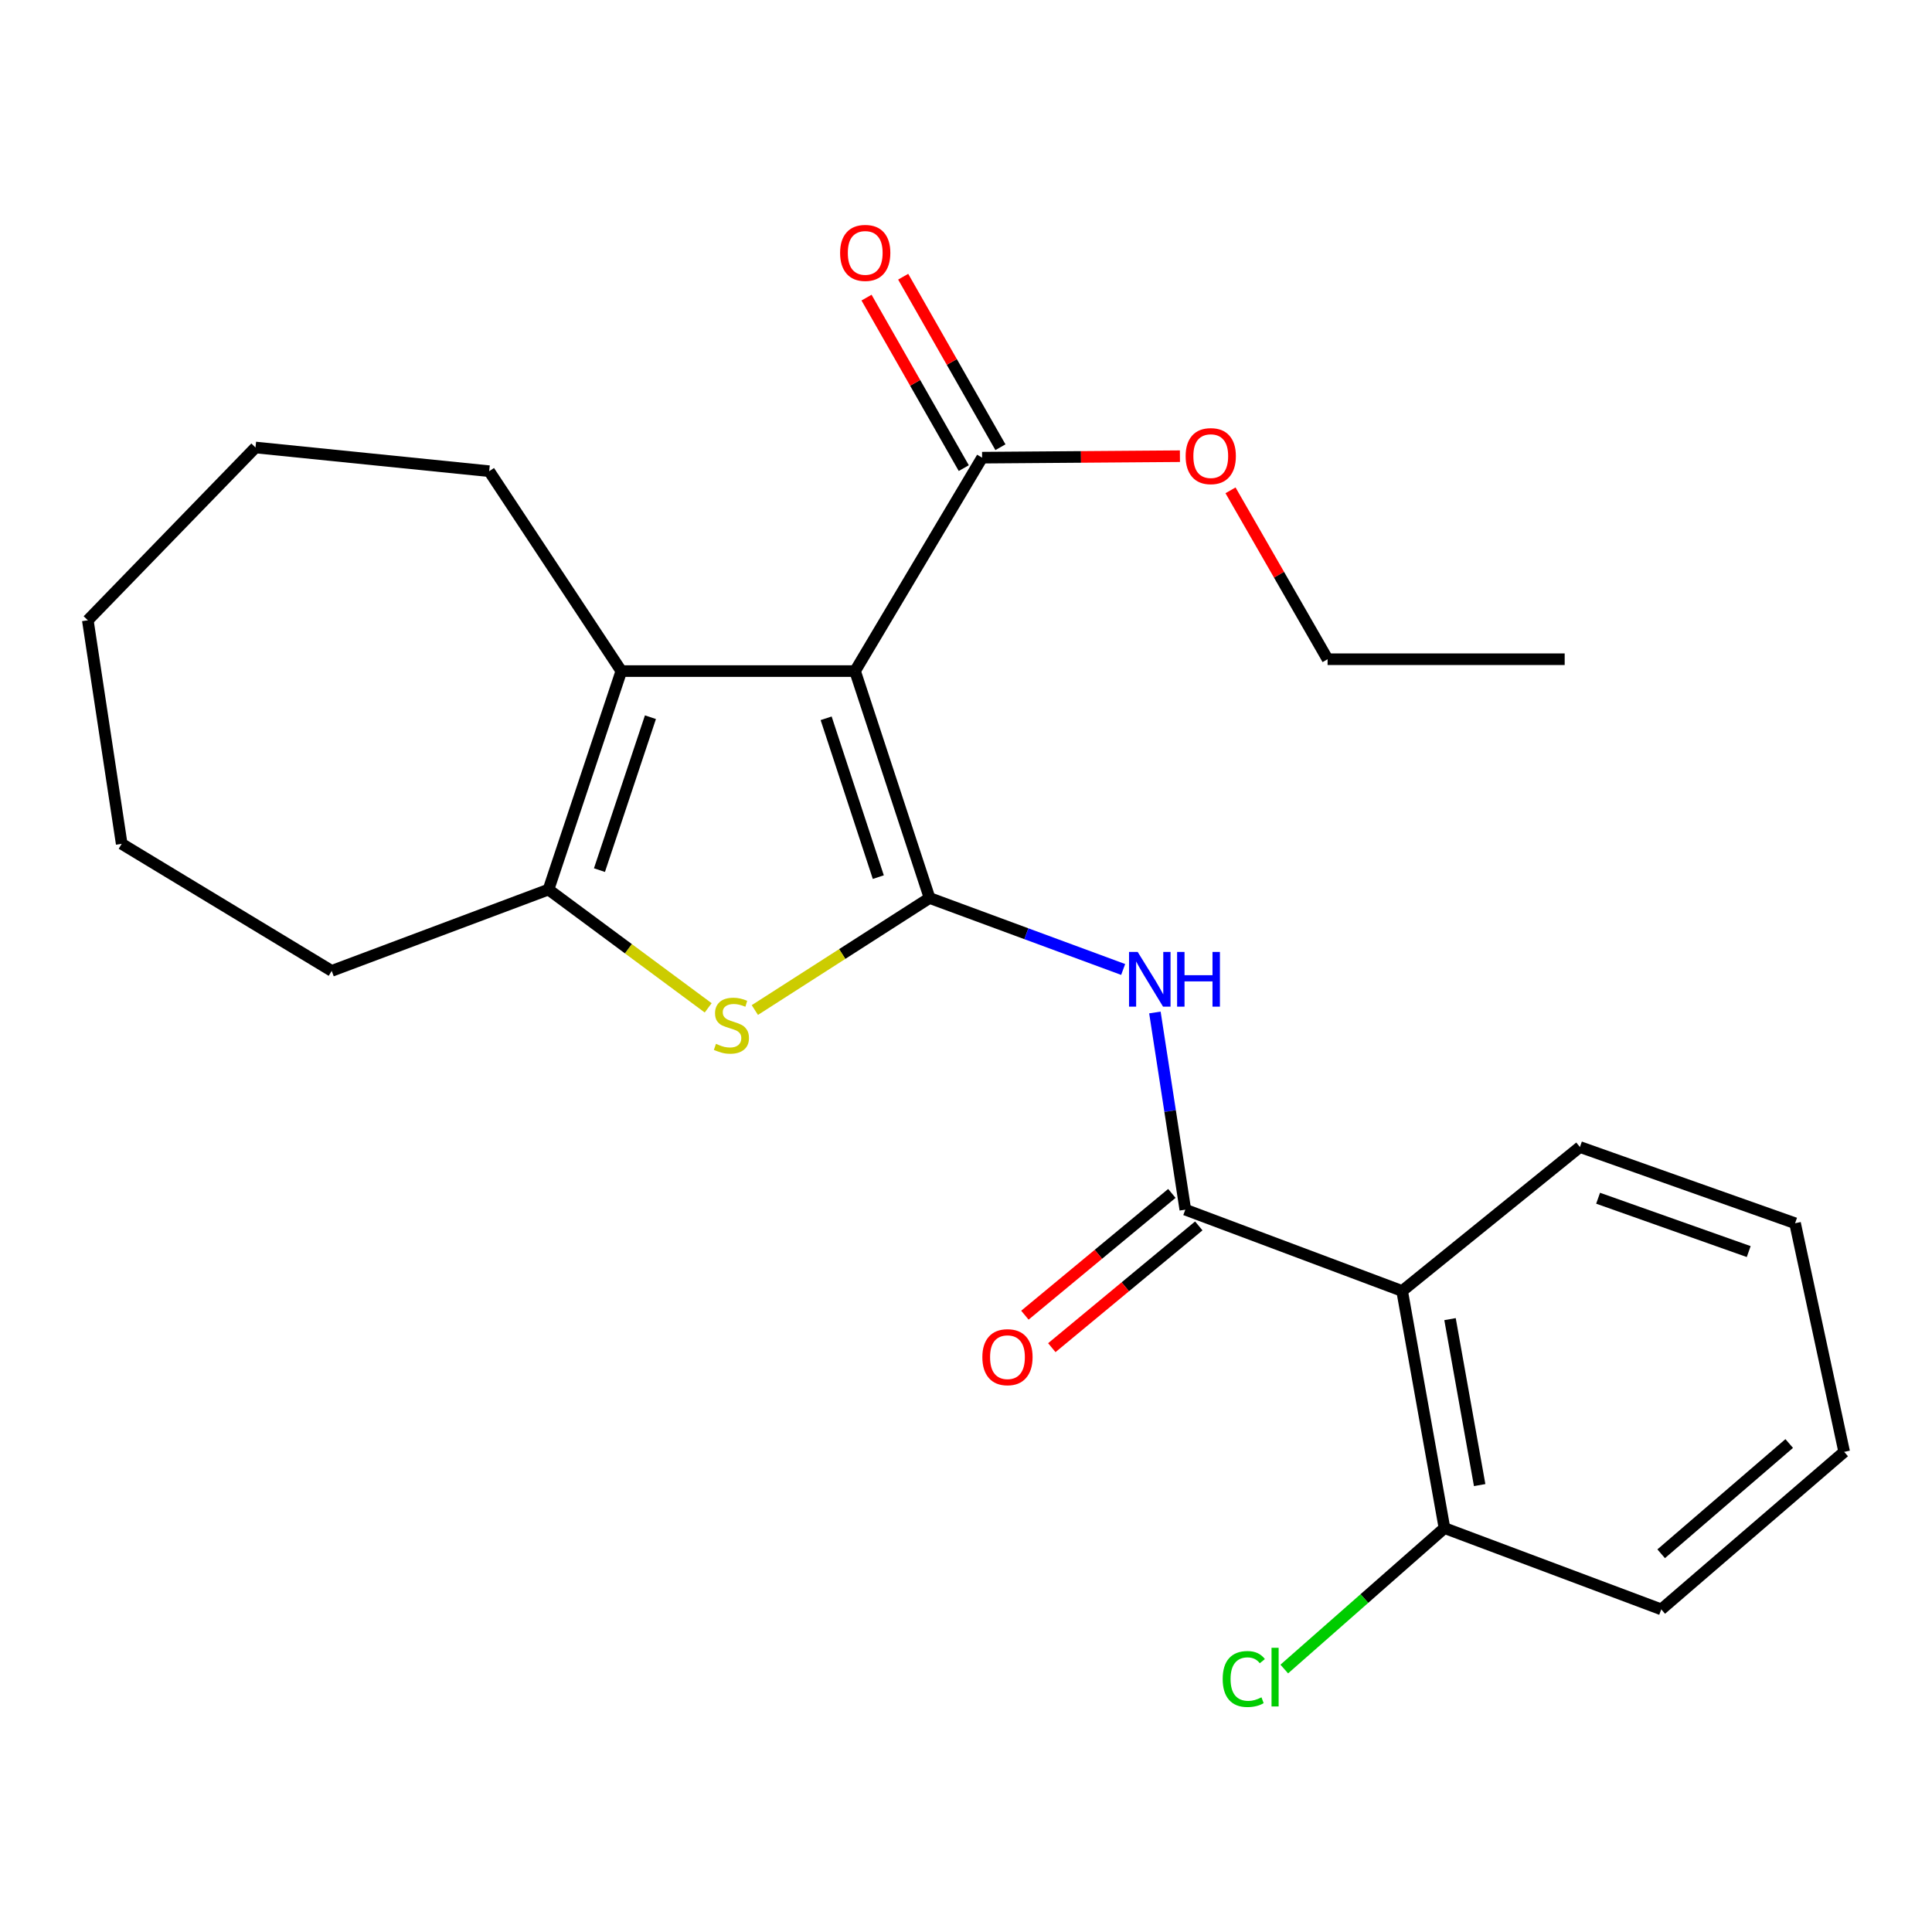 <?xml version='1.0' encoding='iso-8859-1'?>
<svg version='1.1' baseProfile='full'
              xmlns='http://www.w3.org/2000/svg'
                      xmlns:rdkit='http://www.rdkit.org/xml'
                      xmlns:xlink='http://www.w3.org/1999/xlink'
                  xml:space='preserve'
width='1000px' height='1000px' viewBox='0 0 1000 1000'>
<!-- END OF HEADER -->
<rect style='opacity:1.0;fill:#FFFFFF;stroke:none' width='1000' height='1000' x='0' y='0'> </rect>
<path class='bond-0' d='M 481.145,464.804 L 442.572,347.352' style='fill:none;fill-rule:evenodd;stroke:#000000;stroke-width:6px;stroke-linecap:butt;stroke-linejoin:miter;stroke-opacity:1' />
<path class='bond-0' d='M 454.609,454.001 L 427.608,371.784' style='fill:none;fill-rule:evenodd;stroke:#000000;stroke-width:6px;stroke-linecap:butt;stroke-linejoin:miter;stroke-opacity:1' />
<path class='bond-1' d='M 481.145,464.804 L 435.925,493.799' style='fill:none;fill-rule:evenodd;stroke:#000000;stroke-width:6px;stroke-linecap:butt;stroke-linejoin:miter;stroke-opacity:1' />
<path class='bond-1' d='M 435.925,493.799 L 390.706,522.793' style='fill:none;fill-rule:evenodd;stroke:#CCCC00;stroke-width:6px;stroke-linecap:butt;stroke-linejoin:miter;stroke-opacity:1' />
<path class='bond-3' d='M 481.145,464.804 L 531.247,483.301' style='fill:none;fill-rule:evenodd;stroke:#000000;stroke-width:6px;stroke-linecap:butt;stroke-linejoin:miter;stroke-opacity:1' />
<path class='bond-3' d='M 531.247,483.301 L 581.349,501.797' style='fill:none;fill-rule:evenodd;stroke:#0000FF;stroke-width:6px;stroke-linecap:butt;stroke-linejoin:miter;stroke-opacity:1' />
<path class='bond-2' d='M 442.572,347.352 L 321.601,347.352' style='fill:none;fill-rule:evenodd;stroke:#000000;stroke-width:6px;stroke-linecap:butt;stroke-linejoin:miter;stroke-opacity:1' />
<path class='bond-7' d='M 442.572,347.352 L 508.336,236.888' style='fill:none;fill-rule:evenodd;stroke:#000000;stroke-width:6px;stroke-linecap:butt;stroke-linejoin:miter;stroke-opacity:1' />
<path class='bond-5' d='M 366.554,521.66 L 325.228,491.048' style='fill:none;fill-rule:evenodd;stroke:#CCCC00;stroke-width:6px;stroke-linecap:butt;stroke-linejoin:miter;stroke-opacity:1' />
<path class='bond-5' d='M 325.228,491.048 L 283.902,460.436' style='fill:none;fill-rule:evenodd;stroke:#000000;stroke-width:6px;stroke-linecap:butt;stroke-linejoin:miter;stroke-opacity:1' />
<path class='bond-13' d='M 321.601,347.352 L 253.204,243.89' style='fill:none;fill-rule:evenodd;stroke:#000000;stroke-width:6px;stroke-linecap:butt;stroke-linejoin:miter;stroke-opacity:1' />
<path class='bond-24' d='M 321.601,347.352 L 283.902,460.436' style='fill:none;fill-rule:evenodd;stroke:#000000;stroke-width:6px;stroke-linecap:butt;stroke-linejoin:miter;stroke-opacity:1' />
<path class='bond-24' d='M 336.666,371.222 L 310.276,450.381' style='fill:none;fill-rule:evenodd;stroke:#000000;stroke-width:6px;stroke-linecap:butt;stroke-linejoin:miter;stroke-opacity:1' />
<path class='bond-4' d='M 597.776,524.059 L 605.649,575.089' style='fill:none;fill-rule:evenodd;stroke:#0000FF;stroke-width:6px;stroke-linecap:butt;stroke-linejoin:miter;stroke-opacity:1' />
<path class='bond-4' d='M 605.649,575.089 L 613.521,626.119' style='fill:none;fill-rule:evenodd;stroke:#000000;stroke-width:6px;stroke-linecap:butt;stroke-linejoin:miter;stroke-opacity:1' />
<path class='bond-6' d='M 613.521,626.119 L 725.744,668.21' style='fill:none;fill-rule:evenodd;stroke:#000000;stroke-width:6px;stroke-linecap:butt;stroke-linejoin:miter;stroke-opacity:1' />
<path class='bond-9' d='M 606.554,617.71 L 568.52,649.222' style='fill:none;fill-rule:evenodd;stroke:#000000;stroke-width:6px;stroke-linecap:butt;stroke-linejoin:miter;stroke-opacity:1' />
<path class='bond-9' d='M 568.52,649.222 L 530.486,680.735' style='fill:none;fill-rule:evenodd;stroke:#FF0000;stroke-width:6px;stroke-linecap:butt;stroke-linejoin:miter;stroke-opacity:1' />
<path class='bond-9' d='M 620.488,634.528 L 582.454,666.04' style='fill:none;fill-rule:evenodd;stroke:#000000;stroke-width:6px;stroke-linecap:butt;stroke-linejoin:miter;stroke-opacity:1' />
<path class='bond-9' d='M 582.454,666.04 L 544.42,697.552' style='fill:none;fill-rule:evenodd;stroke:#FF0000;stroke-width:6px;stroke-linecap:butt;stroke-linejoin:miter;stroke-opacity:1' />
<path class='bond-14' d='M 283.902,460.436 L 171.692,502.527' style='fill:none;fill-rule:evenodd;stroke:#000000;stroke-width:6px;stroke-linecap:butt;stroke-linejoin:miter;stroke-opacity:1' />
<path class='bond-8' d='M 725.744,668.21 L 747.657,790.929' style='fill:none;fill-rule:evenodd;stroke:#000000;stroke-width:6px;stroke-linecap:butt;stroke-linejoin:miter;stroke-opacity:1' />
<path class='bond-8' d='M 750.531,682.779 L 765.87,768.682' style='fill:none;fill-rule:evenodd;stroke:#000000;stroke-width:6px;stroke-linecap:butt;stroke-linejoin:miter;stroke-opacity:1' />
<path class='bond-15' d='M 725.744,668.21 L 817.764,593.699' style='fill:none;fill-rule:evenodd;stroke:#000000;stroke-width:6px;stroke-linecap:butt;stroke-linejoin:miter;stroke-opacity:1' />
<path class='bond-10' d='M 517.821,231.478 L 492.652,187.349' style='fill:none;fill-rule:evenodd;stroke:#000000;stroke-width:6px;stroke-linecap:butt;stroke-linejoin:miter;stroke-opacity:1' />
<path class='bond-10' d='M 492.652,187.349 L 467.483,143.22' style='fill:none;fill-rule:evenodd;stroke:#FF0000;stroke-width:6px;stroke-linecap:butt;stroke-linejoin:miter;stroke-opacity:1' />
<path class='bond-10' d='M 498.85,242.299 L 473.681,198.17' style='fill:none;fill-rule:evenodd;stroke:#000000;stroke-width:6px;stroke-linecap:butt;stroke-linejoin:miter;stroke-opacity:1' />
<path class='bond-10' d='M 473.681,198.17 L 448.512,154.04' style='fill:none;fill-rule:evenodd;stroke:#FF0000;stroke-width:6px;stroke-linecap:butt;stroke-linejoin:miter;stroke-opacity:1' />
<path class='bond-11' d='M 508.336,236.888 L 559.531,236.505' style='fill:none;fill-rule:evenodd;stroke:#000000;stroke-width:6px;stroke-linecap:butt;stroke-linejoin:miter;stroke-opacity:1' />
<path class='bond-11' d='M 559.531,236.505 L 610.727,236.122' style='fill:none;fill-rule:evenodd;stroke:#FF0000;stroke-width:6px;stroke-linecap:butt;stroke-linejoin:miter;stroke-opacity:1' />
<path class='bond-12' d='M 747.657,790.929 L 706.198,827.407' style='fill:none;fill-rule:evenodd;stroke:#000000;stroke-width:6px;stroke-linecap:butt;stroke-linejoin:miter;stroke-opacity:1' />
<path class='bond-12' d='M 706.198,827.407 L 664.74,863.886' style='fill:none;fill-rule:evenodd;stroke:#00CC00;stroke-width:6px;stroke-linecap:butt;stroke-linejoin:miter;stroke-opacity:1' />
<path class='bond-16' d='M 747.657,790.929 L 859.868,833.008' style='fill:none;fill-rule:evenodd;stroke:#000000;stroke-width:6px;stroke-linecap:butt;stroke-linejoin:miter;stroke-opacity:1' />
<path class='bond-17' d='M 636.914,253.797 L 662.036,297.504' style='fill:none;fill-rule:evenodd;stroke:#FF0000;stroke-width:6px;stroke-linecap:butt;stroke-linejoin:miter;stroke-opacity:1' />
<path class='bond-17' d='M 662.036,297.504 L 687.159,341.212' style='fill:none;fill-rule:evenodd;stroke:#000000;stroke-width:6px;stroke-linecap:butt;stroke-linejoin:miter;stroke-opacity:1' />
<path class='bond-18' d='M 253.204,243.89 L 132.246,231.623' style='fill:none;fill-rule:evenodd;stroke:#000000;stroke-width:6px;stroke-linecap:butt;stroke-linejoin:miter;stroke-opacity:1' />
<path class='bond-19' d='M 171.692,502.527 L 62.987,436.764' style='fill:none;fill-rule:evenodd;stroke:#000000;stroke-width:6px;stroke-linecap:butt;stroke-linejoin:miter;stroke-opacity:1' />
<path class='bond-20' d='M 817.764,593.699 L 929.126,633.145' style='fill:none;fill-rule:evenodd;stroke:#000000;stroke-width:6px;stroke-linecap:butt;stroke-linejoin:miter;stroke-opacity:1' />
<path class='bond-20' d='M 827.176,620.202 L 905.129,647.815' style='fill:none;fill-rule:evenodd;stroke:#000000;stroke-width:6px;stroke-linecap:butt;stroke-linejoin:miter;stroke-opacity:1' />
<path class='bond-26' d='M 859.868,833.008 L 954.545,751.483' style='fill:none;fill-rule:evenodd;stroke:#000000;stroke-width:6px;stroke-linecap:butt;stroke-linejoin:miter;stroke-opacity:1' />
<path class='bond-26' d='M 859.818,804.229 L 926.093,747.161' style='fill:none;fill-rule:evenodd;stroke:#000000;stroke-width:6px;stroke-linecap:butt;stroke-linejoin:miter;stroke-opacity:1' />
<path class='bond-21' d='M 687.159,341.212 L 809.878,341.212' style='fill:none;fill-rule:evenodd;stroke:#000000;stroke-width:6px;stroke-linecap:butt;stroke-linejoin:miter;stroke-opacity:1' />
<path class='bond-25' d='M 132.246,231.623 L 45.455,321.059' style='fill:none;fill-rule:evenodd;stroke:#000000;stroke-width:6px;stroke-linecap:butt;stroke-linejoin:miter;stroke-opacity:1' />
<path class='bond-23' d='M 62.987,436.764 L 45.455,321.059' style='fill:none;fill-rule:evenodd;stroke:#000000;stroke-width:6px;stroke-linecap:butt;stroke-linejoin:miter;stroke-opacity:1' />
<path class='bond-22' d='M 929.126,633.145 L 954.545,751.483' style='fill:none;fill-rule:evenodd;stroke:#000000;stroke-width:6px;stroke-linecap:butt;stroke-linejoin:miter;stroke-opacity:1' />
<path  class='atom-2' d='M 370.58 540.288
Q 370.9 540.408, 372.22 540.968
Q 373.54 541.528, 374.98 541.888
Q 376.46 542.208, 377.9 542.208
Q 380.58 542.208, 382.14 540.928
Q 383.7 539.608, 383.7 537.328
Q 383.7 535.768, 382.9 534.808
Q 382.14 533.848, 380.94 533.328
Q 379.74 532.808, 377.74 532.208
Q 375.22 531.448, 373.7 530.728
Q 372.22 530.008, 371.14 528.488
Q 370.1 526.968, 370.1 524.408
Q 370.1 520.848, 372.5 518.648
Q 374.94 516.448, 379.74 516.448
Q 383.02 516.448, 386.74 518.008
L 385.82 521.088
Q 382.42 519.688, 379.86 519.688
Q 377.1 519.688, 375.58 520.848
Q 374.06 521.968, 374.1 523.928
Q 374.1 525.448, 374.86 526.368
Q 375.66 527.288, 376.78 527.808
Q 377.94 528.328, 379.86 528.928
Q 382.42 529.728, 383.94 530.528
Q 385.46 531.328, 386.54 532.968
Q 387.66 534.568, 387.66 537.328
Q 387.66 541.248, 385.02 543.368
Q 382.42 545.448, 378.06 545.448
Q 375.54 545.448, 373.62 544.888
Q 371.74 544.368, 369.5 543.448
L 370.58 540.288
' fill='#CCCC00'/>
<path  class='atom-4' d='M 588.867 492.723
L 598.147 507.723
Q 599.067 509.203, 600.547 511.883
Q 602.027 514.563, 602.107 514.723
L 602.107 492.723
L 605.867 492.723
L 605.867 521.043
L 601.987 521.043
L 592.027 504.643
Q 590.867 502.723, 589.627 500.523
Q 588.427 498.323, 588.067 497.643
L 588.067 521.043
L 584.387 521.043
L 584.387 492.723
L 588.867 492.723
' fill='#0000FF'/>
<path  class='atom-4' d='M 609.267 492.723
L 613.107 492.723
L 613.107 504.763
L 627.587 504.763
L 627.587 492.723
L 631.427 492.723
L 631.427 521.043
L 627.587 521.043
L 627.587 507.963
L 613.107 507.963
L 613.107 521.043
L 609.267 521.043
L 609.267 492.723
' fill='#0000FF'/>
<path  class='atom-10' d='M 508.464 702.47
Q 508.464 695.67, 511.824 691.87
Q 515.184 688.07, 521.464 688.07
Q 527.744 688.07, 531.104 691.87
Q 534.464 695.67, 534.464 702.47
Q 534.464 709.35, 531.064 713.27
Q 527.664 717.15, 521.464 717.15
Q 515.224 717.15, 511.824 713.27
Q 508.464 709.39, 508.464 702.47
M 521.464 713.95
Q 525.784 713.95, 528.104 711.07
Q 530.464 708.15, 530.464 702.47
Q 530.464 696.91, 528.104 694.11
Q 525.784 691.27, 521.464 691.27
Q 517.144 691.27, 514.784 694.07
Q 512.464 696.87, 512.464 702.47
Q 512.464 708.19, 514.784 711.07
Q 517.144 713.95, 521.464 713.95
' fill='#FF0000'/>
<path  class='atom-11' d='M 434.838 130.897
Q 434.838 124.097, 438.198 120.297
Q 441.558 116.497, 447.838 116.497
Q 454.118 116.497, 457.478 120.297
Q 460.838 124.097, 460.838 130.897
Q 460.838 137.777, 457.438 141.697
Q 454.038 145.577, 447.838 145.577
Q 441.598 145.577, 438.198 141.697
Q 434.838 137.817, 434.838 130.897
M 447.838 142.377
Q 452.158 142.377, 454.478 139.497
Q 456.838 136.577, 456.838 130.897
Q 456.838 125.337, 454.478 122.537
Q 452.158 119.697, 447.838 119.697
Q 443.518 119.697, 441.158 122.497
Q 438.838 125.297, 438.838 130.897
Q 438.838 136.617, 441.158 139.497
Q 443.518 142.377, 447.838 142.377
' fill='#FF0000'/>
<path  class='atom-12' d='M 613.686 236.083
Q 613.686 229.283, 617.046 225.483
Q 620.406 221.683, 626.686 221.683
Q 632.966 221.683, 636.326 225.483
Q 639.686 229.283, 639.686 236.083
Q 639.686 242.963, 636.286 246.883
Q 632.886 250.763, 626.686 250.763
Q 620.446 250.763, 617.046 246.883
Q 613.686 243.003, 613.686 236.083
M 626.686 247.563
Q 631.006 247.563, 633.326 244.683
Q 635.686 241.763, 635.686 236.083
Q 635.686 230.523, 633.326 227.723
Q 631.006 224.883, 626.686 224.883
Q 622.366 224.883, 620.006 227.683
Q 617.686 230.483, 617.686 236.083
Q 617.686 241.803, 620.006 244.683
Q 622.366 247.563, 626.686 247.563
' fill='#FF0000'/>
<path  class='atom-13' d='M 632.86 869.054
Q 632.86 862.014, 636.14 858.334
Q 639.46 854.614, 645.74 854.614
Q 651.58 854.614, 654.7 858.734
L 652.06 860.894
Q 649.78 857.894, 645.74 857.894
Q 641.46 857.894, 639.18 860.774
Q 636.94 863.614, 636.94 869.054
Q 636.94 874.654, 639.26 877.534
Q 641.62 880.414, 646.18 880.414
Q 649.3 880.414, 652.94 878.534
L 654.06 881.534
Q 652.58 882.494, 650.34 883.054
Q 648.1 883.614, 645.62 883.614
Q 639.46 883.614, 636.14 879.854
Q 632.86 876.094, 632.86 869.054
' fill='#00CC00'/>
<path  class='atom-13' d='M 658.14 852.894
L 661.82 852.894
L 661.82 883.254
L 658.14 883.254
L 658.14 852.894
' fill='#00CC00'/>
</svg>
